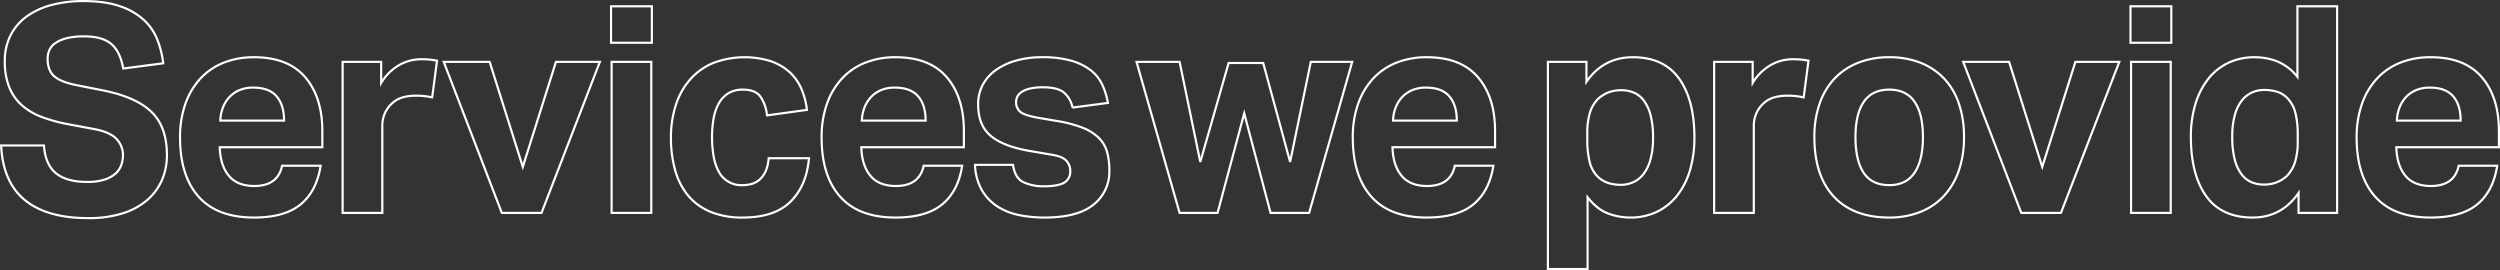 <svg xmlns="http://www.w3.org/2000/svg" width="1149.868" height="124.244" viewBox="0 0 1149.868 124.244">
  <rect x="0" y="0" width="1149.868" height="124.244" fill="#333333" stroke="none"/>
  <g transform="translate(0.524 0.5)">
    <path d="M757.245,857.08q.651,8.782,5.539,12.776t14.4,3.993a25.557,25.557,0,0,0,7.69-1,14.566,14.566,0,0,0,5.084-2.662,9.454,9.454,0,0,0,2.8-3.926,13.937,13.937,0,0,0,.846-4.924,10.692,10.692,0,0,0-2.736-6.988q-2.737-3.26-10.037-4.725l-12.12-2.263a70.185,70.185,0,0,1-12.644-3.46,29.037,29.037,0,0,1-9.189-5.523,22.174,22.174,0,0,1-5.67-8.319,31.674,31.674,0,0,1-1.956-11.711,25.805,25.805,0,0,1,2.673-11.979,24.314,24.314,0,0,1,7.429-8.651,34.535,34.535,0,0,1,11.4-5.257,55.854,55.854,0,0,1,14.6-1.8q10.167,0,16.945,2.4a30.663,30.663,0,0,1,10.948,6.322,24.718,24.718,0,0,1,6.19,9.117,43.628,43.628,0,0,1,2.673,10.78l-18.378,2.4q-1.436-7.852-5.539-11.312T775.752,806.9a31.91,31.91,0,0,0-8.146.865,16.1,16.1,0,0,0-5.147,2.263,7.7,7.7,0,0,0-2.738,3.26,9.92,9.92,0,0,0-.781,3.86q0,5.324,2.932,7.987t9.972,4.125l12.773,2.53q15.118,3.063,22.157,9.914t7.039,19.765a28.628,28.628,0,0,1-2.281,11.512,25.618,25.618,0,0,1-6.778,9.183,31.839,31.839,0,0,1-11.274,6.123,51.763,51.763,0,0,1-15.9,2.2q-19.032,0-29.13-8.318T737.563,857.08Z" transform="translate(-737.563 -790.666)" fill="none" stroke="#fff" stroke-width="1"/>
    <path d="M869.2,861.593q-1.828,11.713-9.189,17.768t-21.441,6.055q-16.944,0-25.482-9.582t-8.537-27.151a45.864,45.864,0,0,1,2.475-15.639A33.313,33.313,0,0,1,814,821.4a29.21,29.21,0,0,1,10.753-7.253,37.414,37.414,0,0,1,13.816-2.462q15.639,0,23.526,9.182t7.886,24.757v7.452H822.8q.262,8.386,4.172,13.111t11.73,4.725q10.819,0,12.774-9.317ZM852.385,840.83q0-7.187-3.453-11.179t-10.753-3.993a15.82,15.82,0,0,0-6.387,1.2,13.54,13.54,0,0,0-4.627,3.26,14.882,14.882,0,0,0-2.934,4.791,18.549,18.549,0,0,0-1.172,5.923Z" transform="translate(-722.256 -785.863)" fill="none" stroke="#fff" stroke-width="1"/>
    <path d="M865.417,813.64h17.726v9.715a23.157,23.157,0,0,1,8.211-8.186,20.35,20.35,0,0,1,10.166-2.729,38,38,0,0,1,4.3.2q1.692.2,3,.466l-2.216,16.9a31.621,31.621,0,0,0-7.69-.8,22.164,22.164,0,0,0-5.735.732,11.936,11.936,0,0,0-4.953,2.729,13.414,13.414,0,0,0-3.453,4.792,14.056,14.056,0,0,0-1.108,5.456v40.194H865.417Z" transform="translate(-708.348 -785.69)" fill="none" stroke="#fff" stroke-width="1"/>
    <path d="M903.271,813.417h21.115l15.25,48.312,15.251-48.312h20.2l-26.849,69.474H929.991Z" transform="translate(-699.698 -785.467)" fill="none" stroke="#fff" stroke-width="1"/>
    <path d="M965.909,792.616h18.769v16.77H965.909Zm.26,25.554h18.247v69.474H966.169Z" transform="translate(-685.385 -790.22)" fill="none" stroke="#fff" stroke-width="1"/>
    <path d="M1051.813,858.132q-1.045,12.513-8.407,19.9t-22.092,7.387a37.8,37.8,0,0,1-14.859-2.662,26.5,26.5,0,0,1-10.232-7.452,31.508,31.508,0,0,1-5.93-11.58,54.185,54.185,0,0,1-1.956-15.039,47.584,47.584,0,0,1,2.281-15.106,33.249,33.249,0,0,1,6.582-11.713,29.122,29.122,0,0,1,10.557-7.52,40.585,40.585,0,0,1,26.394-.865,24.94,24.94,0,0,1,8.667,4.99,22.3,22.3,0,0,1,5.474,7.654,34.859,34.859,0,0,1,2.608,9.781l-18.379,2.529a18.326,18.326,0,0,0-3-8.584q-2.344-3.262-8.08-3.262a12.353,12.353,0,0,0-6.909,1.8,13,13,0,0,0-4.366,4.859,22.578,22.578,0,0,0-2.28,6.988,49.614,49.614,0,0,0-.652,8.186,51.69,51.69,0,0,0,.652,8.385,23.8,23.8,0,0,0,2.215,7.053,11.683,11.683,0,0,0,11.21,6.655q5.473,0,8.472-3.193t3.518-9.184Z" transform="translate(-680.26 -785.863)" fill="none" stroke="#fff" stroke-width="1"/>
    <path d="M1109.395,861.593q-1.826,11.713-9.189,17.768t-21.441,6.055q-16.944,0-25.482-9.582t-8.537-27.151a45.865,45.865,0,0,1,2.477-15.639A33.3,33.3,0,0,1,1054.2,821.4a29.231,29.231,0,0,1,10.753-7.253,37.424,37.424,0,0,1,13.816-2.462q15.641,0,23.527,9.182t7.886,24.757v7.452h-47.184q.262,8.386,4.172,13.111t11.731,4.725q10.817,0,12.773-9.317ZM1092.58,840.83q0-7.187-3.453-11.179t-10.753-3.993a15.814,15.814,0,0,0-6.386,1.2,13.545,13.545,0,0,0-4.628,3.26,14.9,14.9,0,0,0-2.934,4.791,18.579,18.579,0,0,0-1.172,5.923Z" transform="translate(-667.37 -785.863)" fill="none" stroke="#fff" stroke-width="1"/>
    <path d="M1119.651,861.194q.91,6.123,4.823,7.985a21.633,21.633,0,0,0,9.385,1.864q6.516,0,9.319-1.665a5.789,5.789,0,0,0,2.8-5.389,6.828,6.828,0,0,0-1.76-4.658q-1.76-2-6.713-2.795l-9.383-1.6q-12.385-2-18.444-6.855t-6.061-14.705a18.782,18.782,0,0,1,2.15-9.05,19.882,19.882,0,0,1,6.061-6.789,29.911,29.911,0,0,1,9.319-4.326,43.773,43.773,0,0,1,11.926-1.53,47.3,47.3,0,0,1,13.555,1.662,26.166,26.166,0,0,1,8.929,4.459,18.2,18.2,0,0,1,5.212,6.655,34.33,34.33,0,0,1,2.542,8.252l-16.292,2.129a12.209,12.209,0,0,0-4.106-7.054q-2.932-2.263-9.45-2.263a25.669,25.669,0,0,0-6.06.6,11.877,11.877,0,0,0-3.78,1.531,5.6,5.6,0,0,0-1.955,2.129,5.156,5.156,0,0,0-.587,2.263,5.693,5.693,0,0,0,2.021,4.858q2.018,1.531,7.886,2.6l8.6,1.464a59.138,59.138,0,0,1,11.861,3.062,22.535,22.535,0,0,1,7.493,4.591,14.752,14.752,0,0,1,3.912,6.454,30.519,30.519,0,0,1,1.107,8.651,19.282,19.282,0,0,1-7.3,15.773q-7.3,5.921-22.548,5.921a58.166,58.166,0,0,1-11.666-1.131,28.9,28.9,0,0,1-9.905-3.925,22.381,22.381,0,0,1-7.169-7.453,25.164,25.164,0,0,1-3.193-11.713Z" transform="translate(-654.245 -785.863)" fill="none" stroke="#fff" stroke-width="1"/>
    <path d="M1162.647,813.417h19.812l9.513,46.049,13.036-45.517h15.9l12.382,45.517,9.515-46.049h19.031l-19.812,69.474H1224.3l-12.122-45.784-12.252,45.784h-17.466Z" transform="translate(-640.429 -785.467)" fill="none" stroke="#fff" stroke-width="1"/>
    <path d="M1308.268,861.593q-1.826,11.713-9.188,17.768t-21.442,6.055q-16.944,0-25.482-9.582t-8.537-27.151a45.862,45.862,0,0,1,2.477-15.639,33.29,33.29,0,0,1,6.973-11.645,29.228,29.228,0,0,1,10.753-7.253,37.424,37.424,0,0,1,13.816-2.462q15.641,0,23.527,9.182t7.886,24.757v7.452h-47.184q.261,8.386,4.172,13.111t11.731,4.725q10.817,0,12.773-9.317Zm-16.815-20.763q0-7.187-3.453-11.179t-10.753-3.993a15.814,15.814,0,0,0-6.386,1.2,13.546,13.546,0,0,0-4.628,3.26,14.9,14.9,0,0,0-2.934,4.791,18.579,18.579,0,0,0-1.172,5.923Z" transform="translate(-621.927 -785.863)" fill="none" stroke="#fff" stroke-width="1"/>
    <path d="M1316.664,813.813h17.726V823q7.821-11.311,21.376-11.312,14.2,0,21.245,9.848t7.038,27.017a52.6,52.6,0,0,1-2.02,15.041,34.385,34.385,0,0,1-5.865,11.646,26.561,26.561,0,0,1-9.319,7.518,27.965,27.965,0,0,1-12.383,2.662,28.855,28.855,0,0,1-10.1-1.862q-5.02-1.863-9.45-7.453v33.006h-18.247Zm18.117,35.269a42.624,42.624,0,0,0,1.108,10.848,14.734,14.734,0,0,0,3.584,6.587,12.966,12.966,0,0,0,5.279,3.128,20.344,20.344,0,0,0,5.409.732,14.154,14.154,0,0,0,5.735-1.2,12.216,12.216,0,0,0,4.759-3.794,19.559,19.559,0,0,0,3.192-6.72,36.865,36.865,0,0,0,1.173-9.983,40.338,40.338,0,0,0-1.107-10.248,19.544,19.544,0,0,0-3.063-6.721,11.311,11.311,0,0,0-4.628-3.726,14.414,14.414,0,0,0-5.67-1.131,16.7,16.7,0,0,0-5.866.931,16.365,16.365,0,0,0-4.822,2.929,15.179,15.179,0,0,0-3.845,6.388,32.809,32.809,0,0,0-1.238,9.849Z" transform="translate(-605.235 -785.863)" fill="none" stroke="#fff" stroke-width="1"/>
    <path d="M1378.9,813.64h17.726v9.715a23.163,23.163,0,0,1,8.213-8.186A20.351,20.351,0,0,1,1415,812.441a38.03,38.03,0,0,1,4.3.2q1.692.2,3,.466l-2.215,16.9a31.635,31.635,0,0,0-7.69-.8,22.157,22.157,0,0,0-5.735.732,11.935,11.935,0,0,0-4.953,2.729,13.415,13.415,0,0,0-3.454,4.792,14.073,14.073,0,0,0-1.107,5.456v40.194H1378.9Z" transform="translate(-591.014 -785.69)" fill="none" stroke="#fff" stroke-width="1"/>
    <path d="M1450.844,885.416q-16.423,0-25.415-9.582t-9-27.417a46.116,46.116,0,0,1,2.411-15.374,31.915,31.915,0,0,1,6.908-11.579,30.127,30.127,0,0,1,10.885-7.254,38.31,38.31,0,0,1,14.206-2.527,38.7,38.7,0,0,1,14.338,2.527,30.14,30.14,0,0,1,10.882,7.254,31.191,31.191,0,0,1,6.844,11.579,47.3,47.3,0,0,1,2.346,15.374,46.563,46.563,0,0,1-2.411,15.505,32.584,32.584,0,0,1-6.908,11.646,29.724,29.724,0,0,1-10.883,7.319A38.327,38.327,0,0,1,1450.844,885.416Zm0-14.907q7.821,0,11.665-5.722t3.845-16.37q0-10.647-3.845-16.238t-11.665-5.59q-7.821,0-11.666,5.59t-3.845,16.238q0,10.78,3.78,16.436T1450.844,870.51Z" transform="translate(-582.437 -785.863)" fill="none" stroke="#fff" stroke-width="1"/>
    <path d="M1472.145,813.417h21.115l15.249,48.312,15.251-48.312h20.2l-26.849,69.474h-18.248Z" transform="translate(-569.707 -785.467)" fill="none" stroke="#fff" stroke-width="1"/>
    <path d="M1534.784,792.616h18.769v16.77h-18.769Zm.26,25.554h18.247v69.474h-18.247Z" transform="translate(-555.394 -790.22)" fill="none" stroke="#fff" stroke-width="1"/>
    <path d="M1606.921,878.461q-7.819,11.314-21.115,11.312-14.339,0-21.375-9.848t-7.039-27.284a51.351,51.351,0,0,1,2.021-14.842,35.06,35.06,0,0,1,5.8-11.579,25.987,25.987,0,0,1,9.253-7.52,27.963,27.963,0,0,1,12.383-2.661,28.838,28.838,0,0,1,10.1,1.862,22.98,22.98,0,0,1,9.45,7.187V792.616h18.248v95.029h-17.727Zm-.391-26.353a41.208,41.208,0,0,0-1.108-10.648,14.766,14.766,0,0,0-3.585-6.522,11.142,11.142,0,0,0-5.147-3.128,21.929,21.929,0,0,0-5.539-.731,13.688,13.688,0,0,0-5.67,1.2,12.592,12.592,0,0,0-4.693,3.727,18.8,18.8,0,0,0-3.193,6.655,36.3,36.3,0,0,0-1.173,9.849,41.521,41.521,0,0,0,1.108,10.447,19.442,19.442,0,0,0,3.063,6.787,11.375,11.375,0,0,0,4.561,3.727,13.9,13.9,0,0,0,5.606,1.131,15.108,15.108,0,0,0,10.687-3.86,16.312,16.312,0,0,0,3.845-6.455,32.173,32.173,0,0,0,1.238-9.783Z" transform="translate(-550.228 -790.22)" fill="none" stroke="#fff" stroke-width="1"/>
    <path d="M1684.107,861.593q-1.826,11.713-9.189,17.768t-21.441,6.055q-16.944,0-25.482-9.582t-8.537-27.151a45.893,45.893,0,0,1,2.475-15.639,33.311,33.311,0,0,1,6.974-11.645,29.23,29.23,0,0,1,10.753-7.253,37.424,37.424,0,0,1,13.816-2.462q15.641,0,23.527,9.182t7.886,24.757v7.452H1637.7q.262,8.386,4.172,13.111t11.731,4.725q10.817,0,12.773-9.317Zm-16.815-20.763q0-7.187-3.453-11.179t-10.753-3.993a15.809,15.809,0,0,0-6.386,1.2,13.533,13.533,0,0,0-4.628,3.26,14.9,14.9,0,0,0-2.934,4.791,18.579,18.579,0,0,0-1.172,5.923Z" transform="translate(-536.045 -785.863)" fill="none" stroke="#fff" stroke-width="1"/>
  </g>
</svg>
